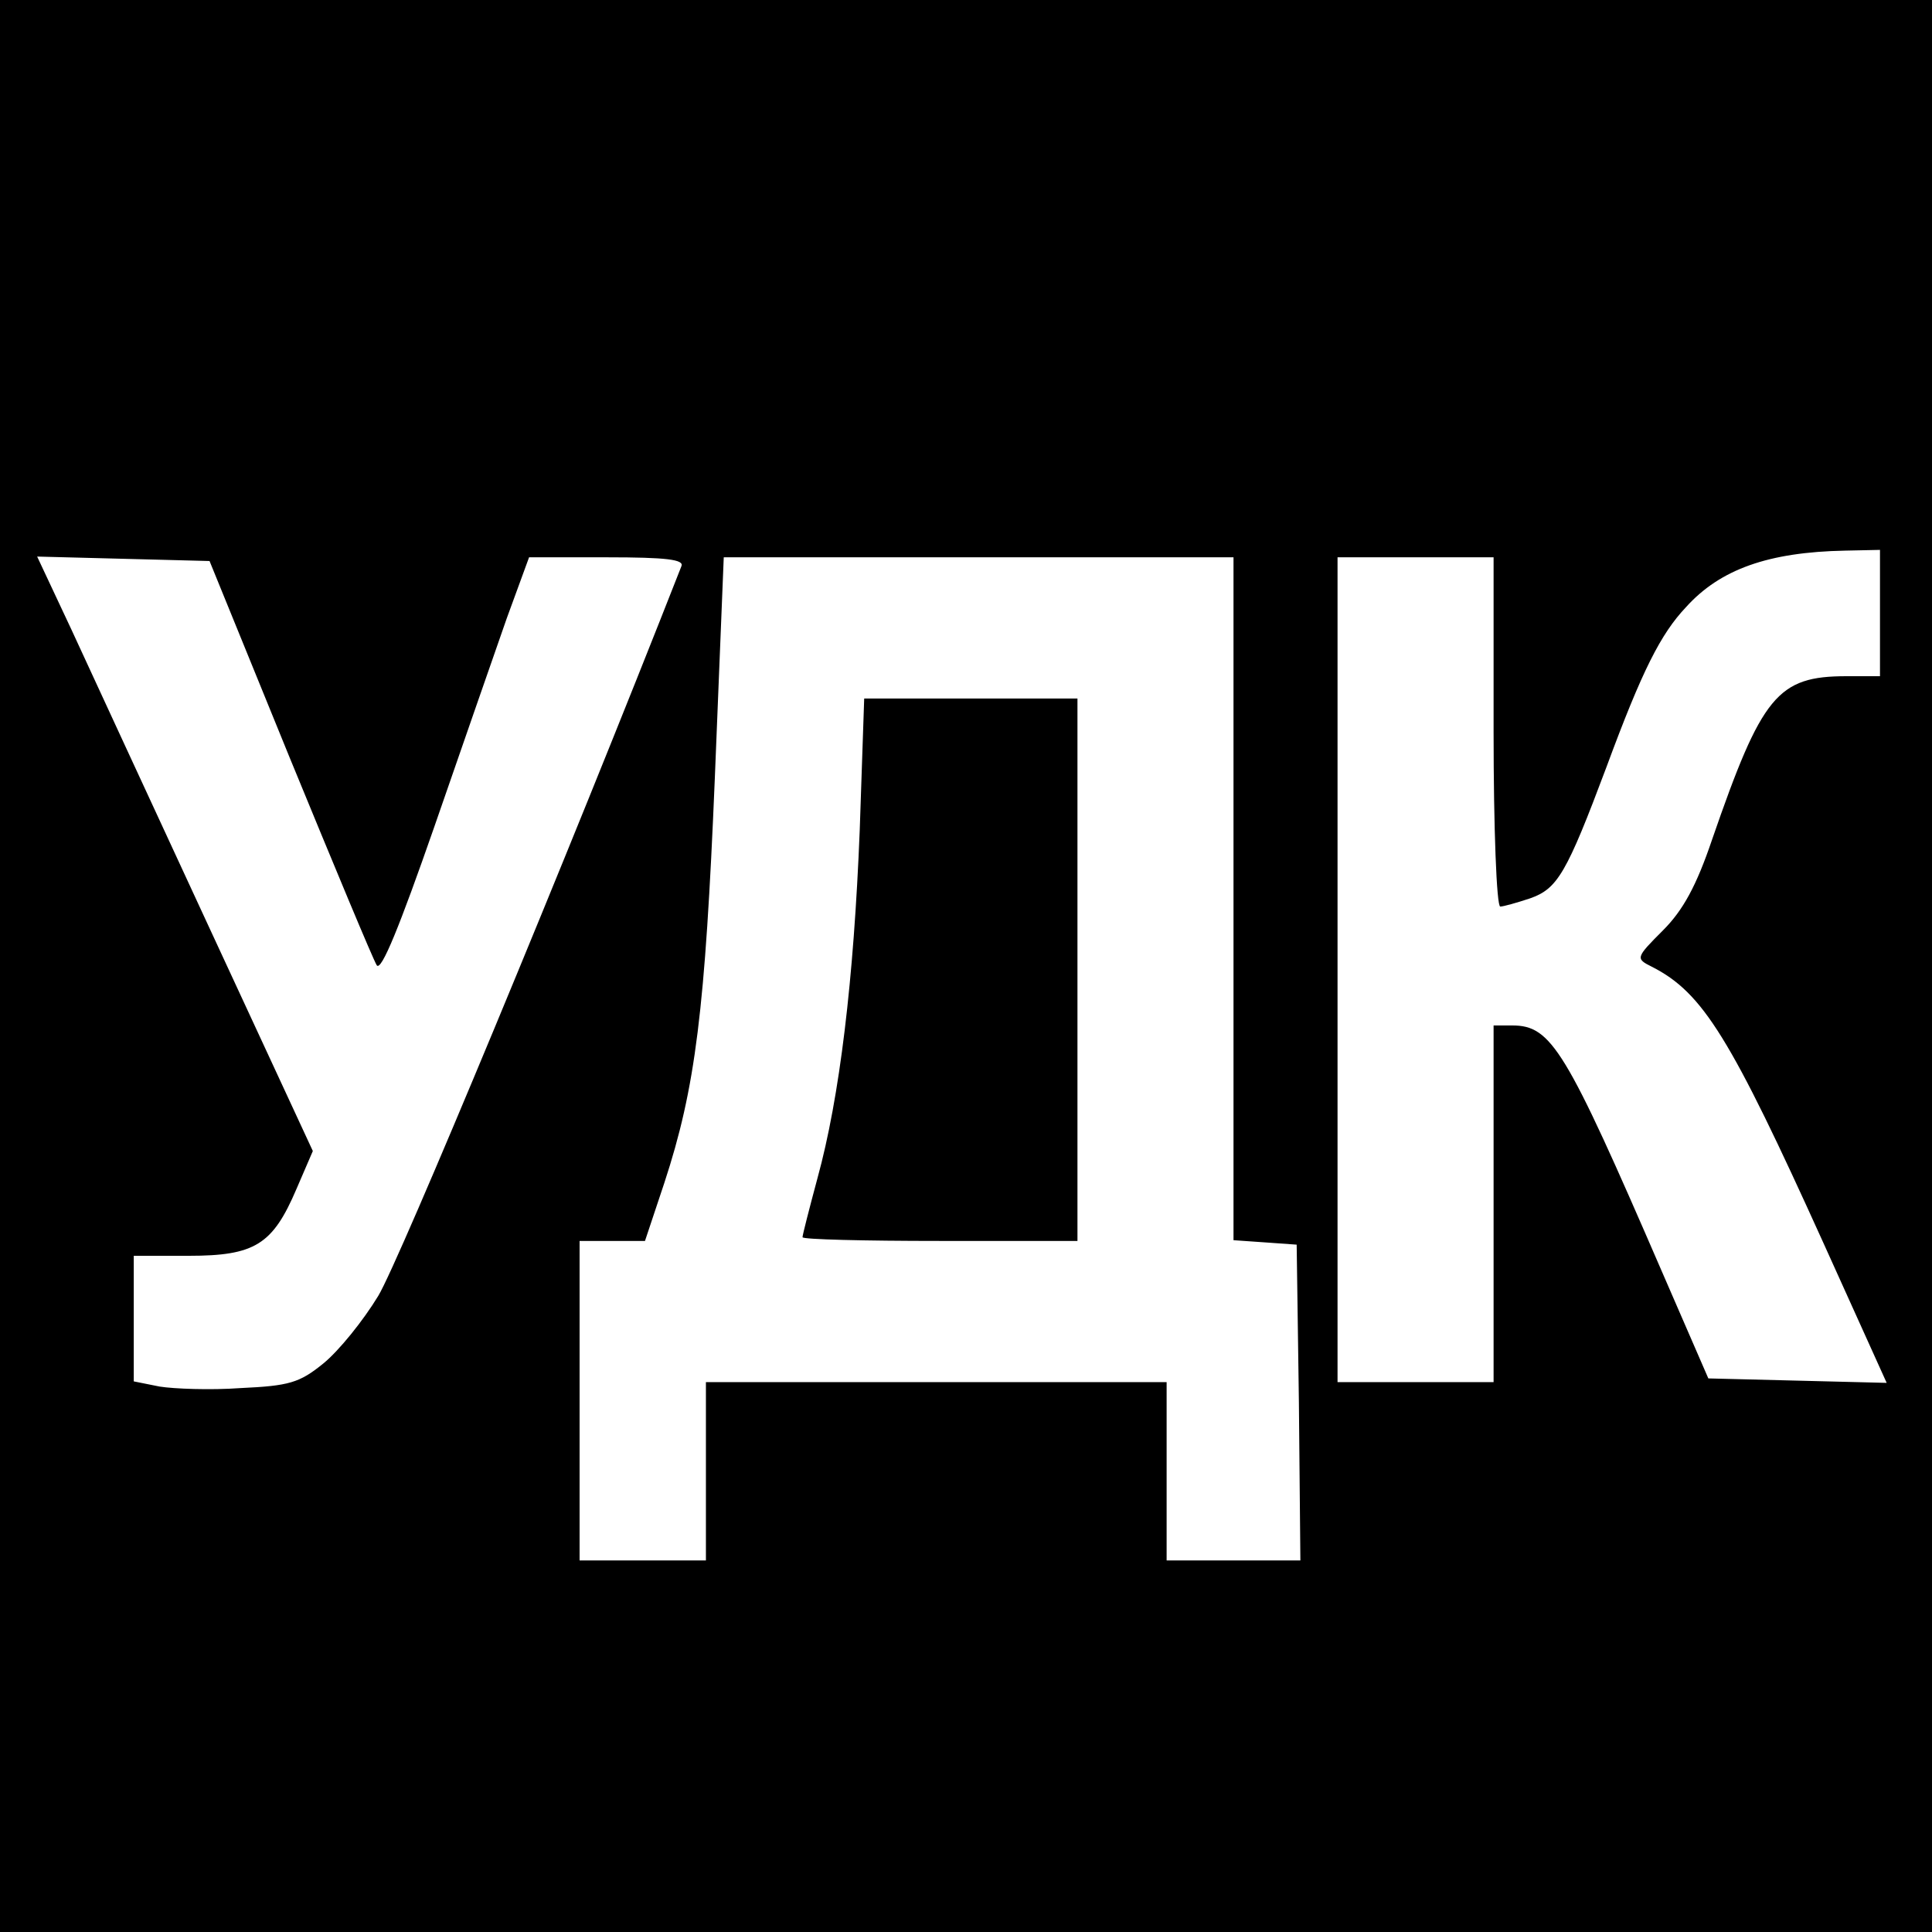 <?xml version="1.0" standalone="no"?>
<!DOCTYPE svg PUBLIC "-//W3C//DTD SVG 20010904//EN"
 "http://www.w3.org/TR/2001/REC-SVG-20010904/DTD/svg10.dtd">
<svg version="1.0" xmlns="http://www.w3.org/2000/svg"
 width="260pt" height="260pt" viewBox="0 0 260 260"
 preserveAspectRatio="xMidYMid meet">
<g transform="translate(0,260) scale(0.1,-0.1)"
fill="#000000" stroke="none">
<path d="M0 1300 l0 -1300 1300 0 1300 0 0 1300 0 1300 -1300 0 -1300 0 0
-1300z m2530 475 l0 -85 -45 0 c-93 0 -114 -26 -181 -220 -21 -62 -39 -95 -66
-122 -37 -37 -37 -38 -15 -49 69 -35 106 -96 231 -372 l85 -188 -120 3 -120 3
-63 145 c-129 298 -148 330 -201 330 l-25 0 0 -240 0 -240 -105 0 -105 0 0
555 0 555 105 0 105 0 0 -235 c0 -129 4 -235 9 -235 4 0 22 5 40 11 37 13 49
33 103 177 48 130 73 179 107 215 46 51 111 74 214 76 l47 1 0 -85z m-2140
-195 c60 -146 112 -271 117 -279 6 -9 31 53 77 185 38 110 82 236 98 282 l30
82 105 0 c80 0 104 -3 100 -12 -153 -390 -380 -936 -408 -982 -20 -33 -53 -74
-74 -91 -32 -26 -46 -30 -111 -33 -41 -3 -90 -1 -109 2 l-35 7 0 84 0 85 74 0
c89 0 113 15 145 90 l22 51 -140 302 c-77 166 -160 346 -185 400 l-46 98 116
-3 116 -3 108 -265z m1270 -189 l0 -460 43 -3 42 -3 3 -212 2 -213 -90 0 -90
0 0 120 0 120 -310 0 -310 0 0 -120 0 -120 -85 0 -85 0 0 215 0 215 44 0 44 0
26 78 c42 128 55 232 68 545 l12 297 343 0 343 0 0 -459z"/>
<path d="M1157 1483 c-8 -202 -27 -360 -57 -469 -11 -41 -20 -76 -20 -79 0 -3
83 -5 185 -5 l185 0 0 365 0 365 -143 0 -144 0 -6 -177z"/>
</g>
</svg>
